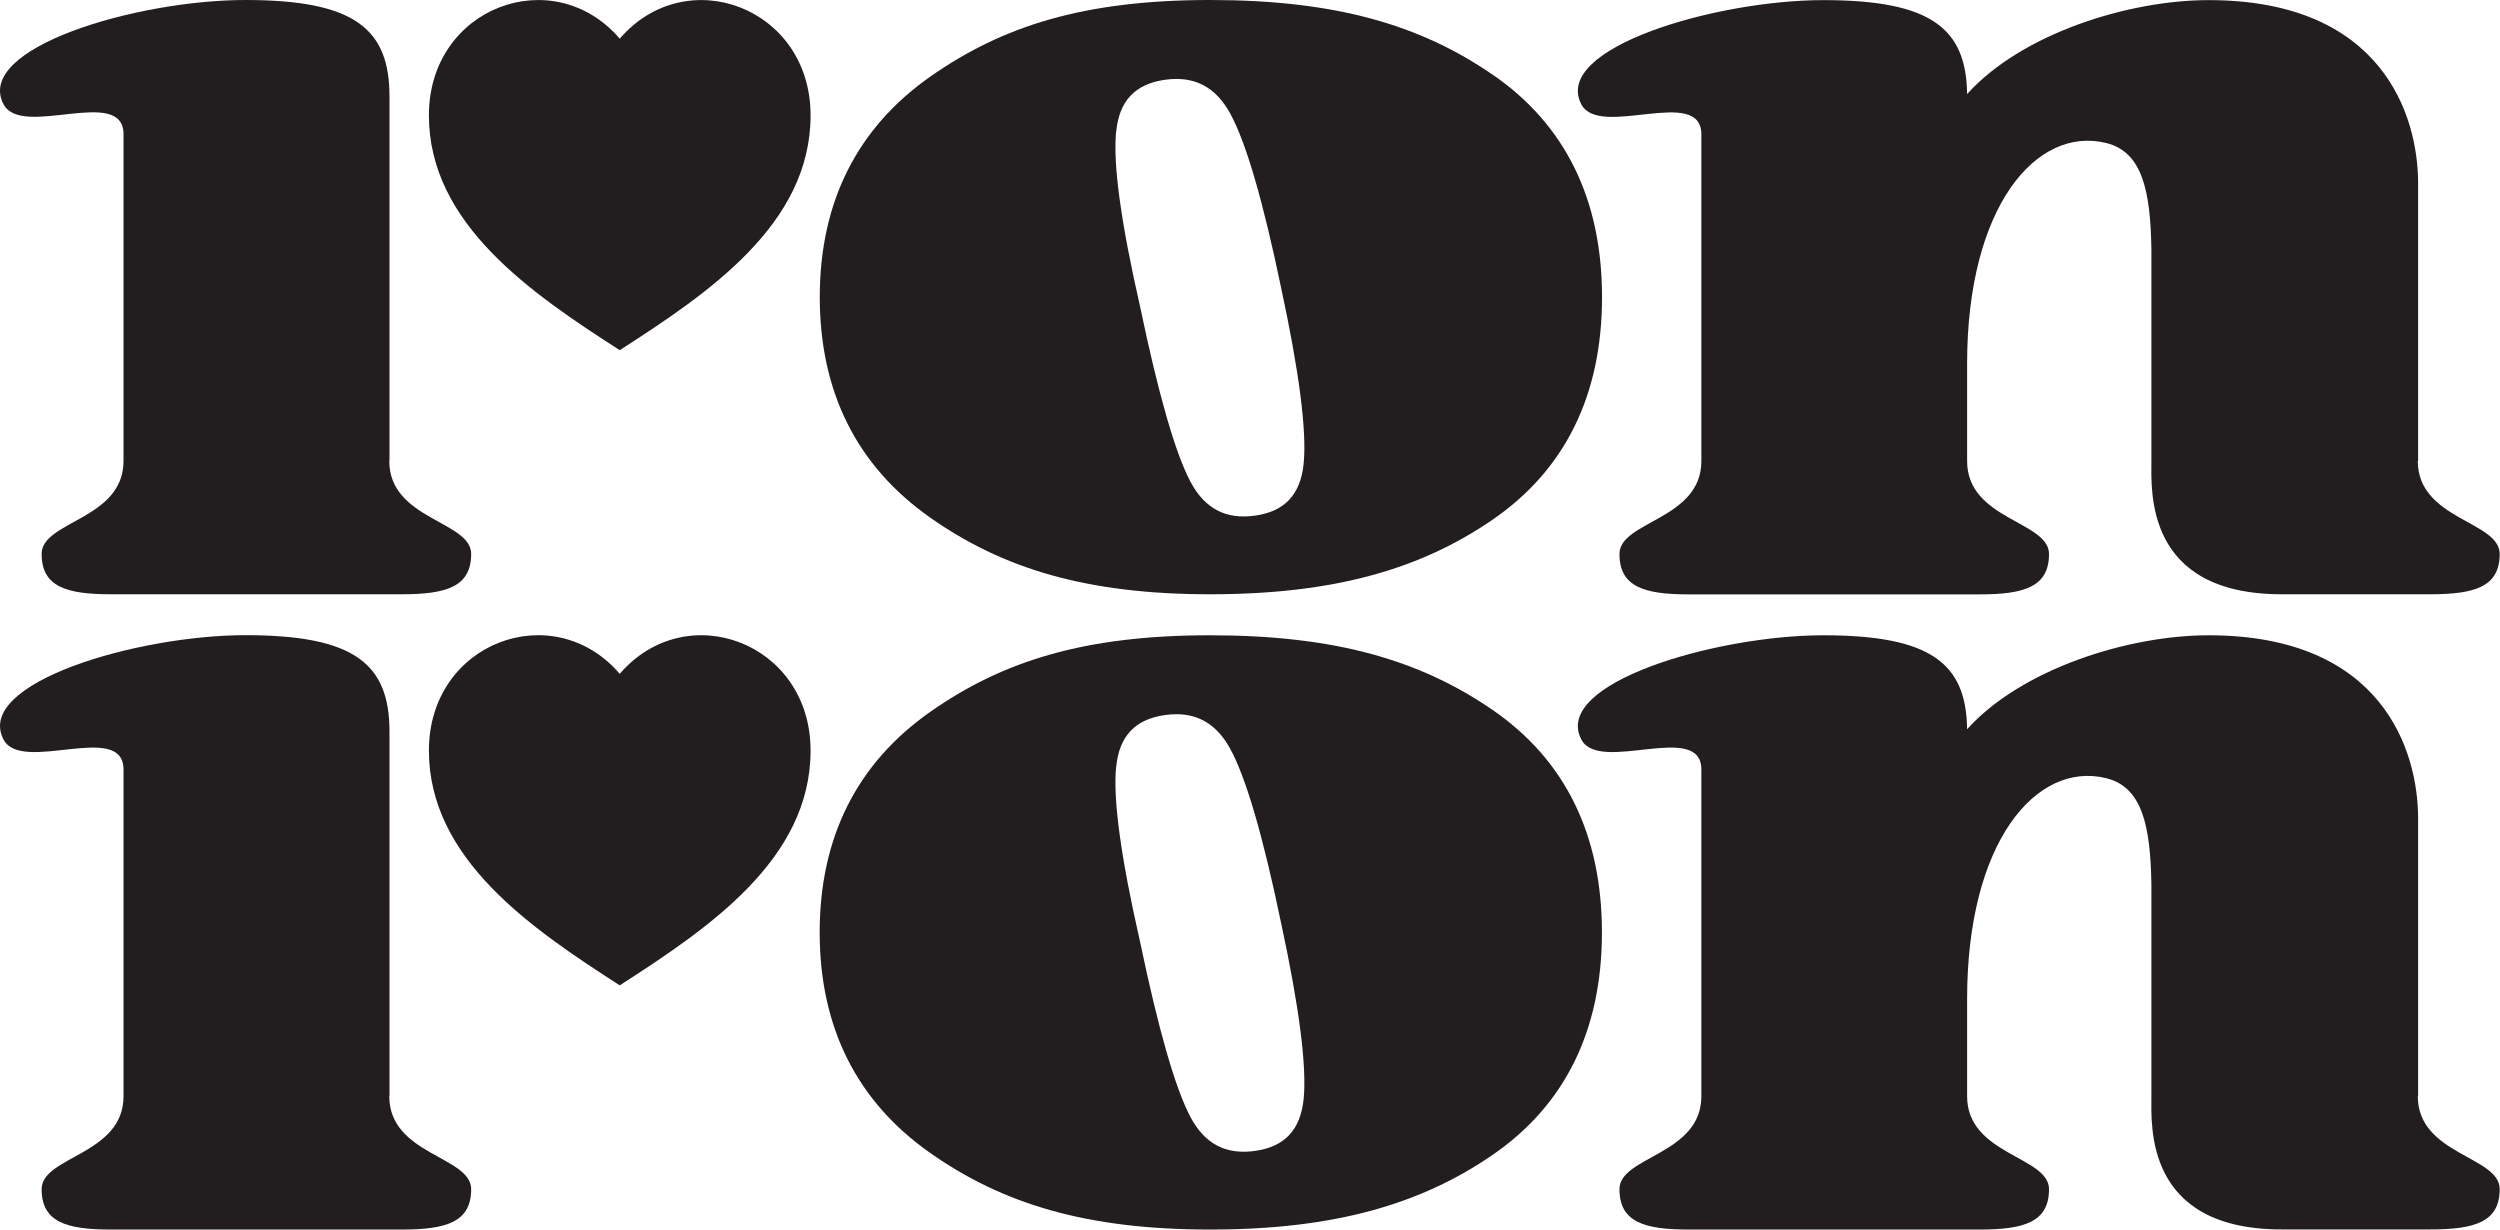 <svg viewBox="0 0 236.59 116.36" xmlns="http://www.w3.org/2000/svg" id="_레이어_2"><defs><style>.cls-1{fill:#221e1f;stroke-width:0px;}</style></defs><g id="Layer_1"><path d="m76.71,71.03c0-10.26-11.78-14.58-18.06-7.26-6.28-7.32-18.06-3.01-18.06,7.26s9.71,16.85,18.06,22.22h0s0,0,0,0h0c8.35-5.38,18.06-11.89,18.06-22.22Z" class="cls-1"></path><path d="m141.23,67.17c-6.82-4.68-14.81-7.05-26.72-7.05s-19.65,2.45-26.51,7.27c-6.92,4.87-10.43,11.88-10.43,20.85s3.51,15.98,10.43,20.85c6.86,4.83,14.79,7.27,26.51,7.27s19.9-2.37,26.72-7.05c6.88-4.72,10.37-11.81,10.37-21.07s-3.49-16.35-10.37-21.07Zm-35.59,5.35c.29-2.85,1.78-4.43,4.54-4.84.4-.06.77-.09,1.14-.09,2.22,0,3.89,1.07,5.09,3.25h0c1.48,2.68,3.11,8.23,4.83,16.52,1.72,7.98,2.44,13.59,2.13,16.66-.3,2.89-1.78,4.49-4.55,4.89-2.79.41-4.8-.64-6.16-3.2-1.44-2.72-3.04-8.3-4.77-16.59-1.82-7.98-2.58-13.56-2.26-16.6Z" class="cls-1"></path><path d="m36.86,103.73v-34.5c0-6.37-3.27-9.12-13.61-9.12S-2.48,64.67.34,70c1.73,3.26,11.35-1.82,11.35,2.83v30.91c0,5.57-7.75,5.67-7.75,8.8s2.37,3.82,6.58,3.82h27.49c4.22,0,6.58-.7,6.58-3.82s-7.75-3.23-7.75-8.8Z" class="cls-1"></path><path d="m228.84,103.73v-26.28c0-6.37-3.34-17.33-19.83-17.33-7.51,0-17.65,3.13-22.85,8.89-.08-6.2-3.39-8.89-13.6-8.89s-25.73,4.55-22.9,9.88c1.73,3.26,11.35-1.82,11.35,2.83v30.91c0,5.57-7.75,5.67-7.75,8.8s2.37,3.82,6.58,3.82h27.49c4.22,0,6.58-.7,6.58-3.82s-7.75-3.23-7.75-8.8v-9.21c0-14.87,6.55-22.5,13.15-20.89,3.43.84,4.2,4.52,4.29,10.06v20.03c0,2.79-.66,12.62,12.34,12.62,6.05,0,12.94,0,14.04,0,4.22,0,6.58-.7,6.58-3.82s-7.75-3.23-7.75-8.8Z" class="cls-1"></path><path d="m76.71,10.92c0-10.26-11.78-14.58-18.06-7.26-6.28-7.32-18.06-3.01-18.06,7.26s9.71,16.85,18.06,22.22h0s0,0,0,0h0c8.35-5.38,18.06-11.89,18.06-22.22Z" class="cls-1"></path><path d="m141.23,7.05C134.42,2.37,126.43,0,114.52,0s-19.65,2.45-26.51,7.27c-6.92,4.87-10.43,11.88-10.43,20.85s3.51,15.98,10.43,20.85c6.86,4.83,14.79,7.27,26.51,7.27s19.9-2.37,26.72-7.05c6.88-4.72,10.37-11.81,10.37-21.07s-3.49-16.35-10.37-21.07Zm-35.59,5.35c.29-2.85,1.78-4.43,4.54-4.84.4-.06.77-.09,1.14-.09,2.22,0,3.89,1.07,5.09,3.25h0c1.48,2.68,3.11,8.23,4.83,16.52,1.72,7.98,2.44,13.59,2.13,16.66-.3,2.89-1.78,4.49-4.55,4.89-2.79.41-4.8-.64-6.16-3.2-1.44-2.72-3.04-8.3-4.77-16.59-1.82-7.98-2.58-13.56-2.26-16.6Z" class="cls-1"></path><path d="m36.86,43.62V9.12C36.86,2.75,33.59,0,23.24,0S-2.48,4.55.34,9.88c1.73,3.26,11.35-1.82,11.35,2.83v30.91c0,5.57-7.75,5.67-7.75,8.8s2.37,3.82,6.58,3.82h27.49c4.22,0,6.58-.7,6.58-3.82s-7.75-3.23-7.75-8.8Z" class="cls-1"></path><path d="m228.84,43.62v-26.28c0-6.37-3.34-17.33-19.83-17.33-7.51,0-17.65,3.13-22.85,8.89-.08-6.2-3.39-8.89-13.6-8.89s-25.73,4.55-22.9,9.88c1.73,3.26,11.35-1.82,11.35,2.83v30.91c0,5.57-7.75,5.67-7.75,8.8s2.37,3.82,6.58,3.82h27.49c4.22,0,6.58-.7,6.58-3.82s-7.75-3.23-7.75-8.8v-9.21c0-14.87,6.55-22.5,13.15-20.89,3.43.84,4.2,4.52,4.29,10.06v20.03c0,2.79-.66,12.62,12.34,12.62,6.05,0,12.94,0,14.04,0,4.22,0,6.58-.7,6.58-3.82s-7.75-3.23-7.75-8.8Z" class="cls-1"></path></g></svg>